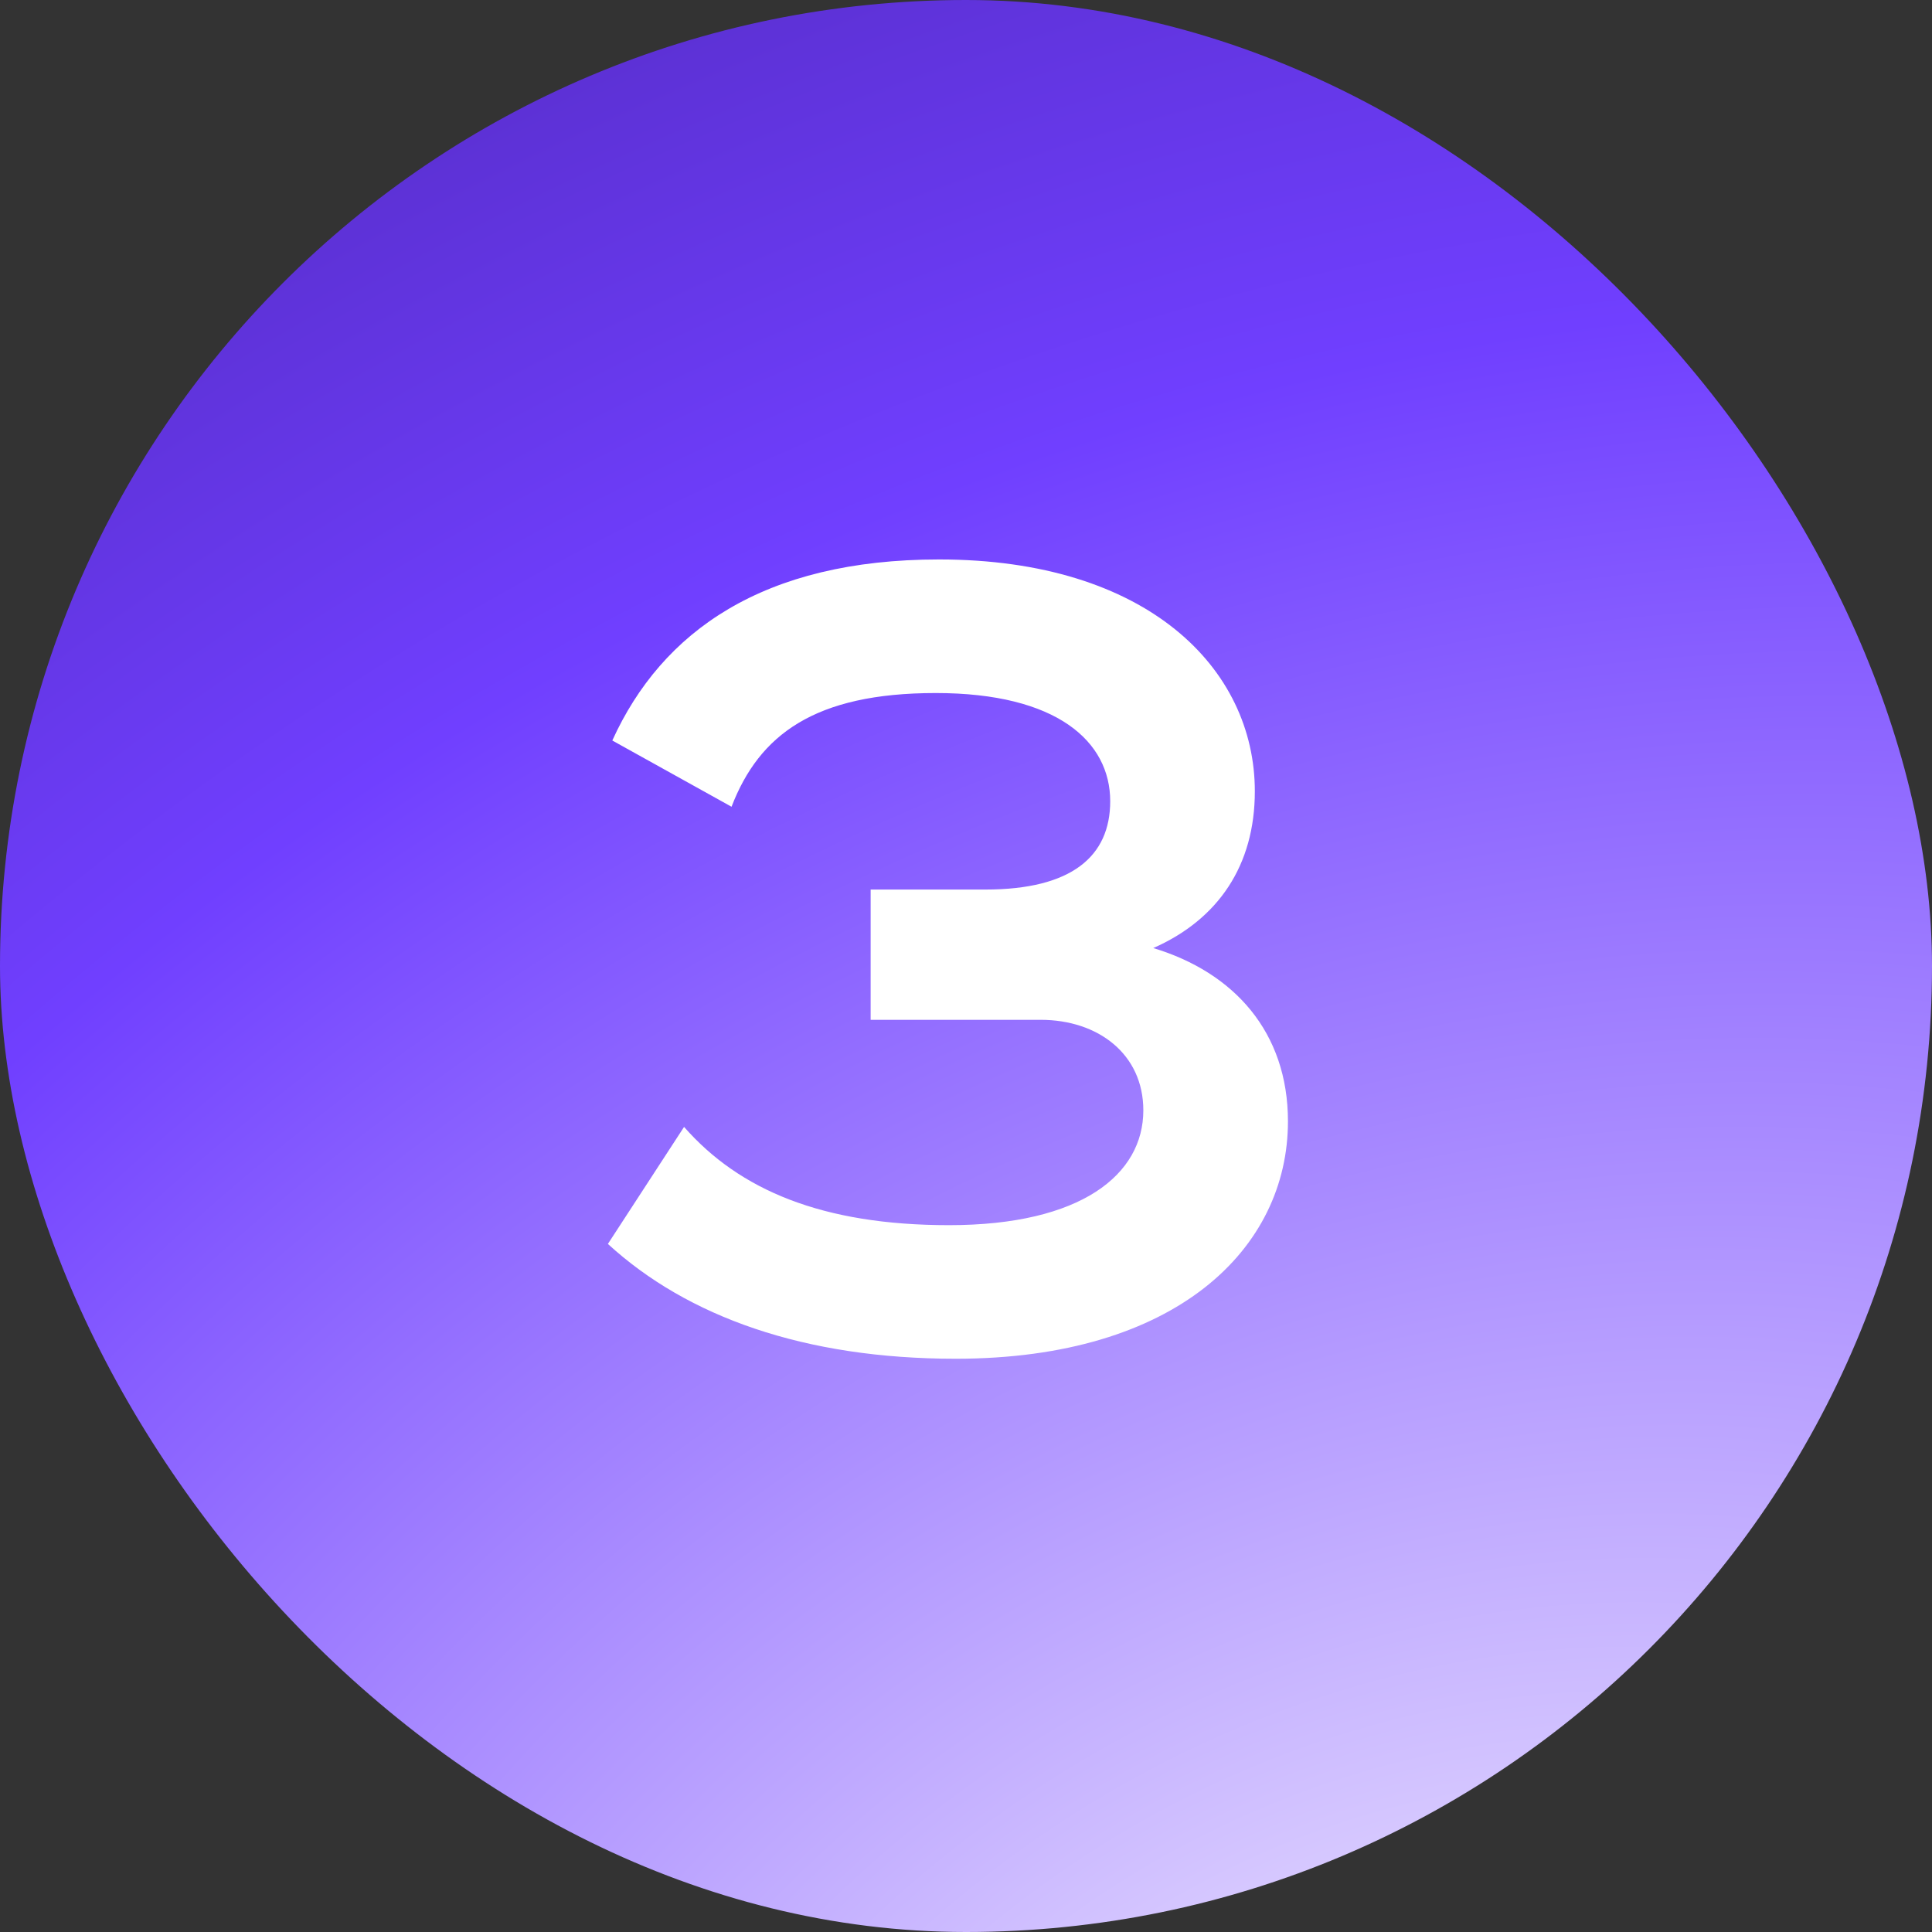 <svg width="56" height="56" viewBox="0 0 56 56" fill="none" xmlns="http://www.w3.org/2000/svg">
<rect x="0" y="0" width="56" height="56" fill="#333333" stroke="none"/>
<rect width="56" height="56" rx="28" fill="url(#paint0_radial_266_2718)"/>
<path d="M33.428 27.48C35.764 28.184 37.332 29.912 37.332 32.504C37.332 36.184 34.1 39.384 27.7 39.384C23.316 39.384 19.924 38.168 17.62 36.056L19.828 32.664C21.428 34.488 23.828 35.512 27.508 35.512C31.348 35.512 33.14 34.04 33.14 32.184C33.14 30.552 31.828 29.56 30.164 29.56H25.236V25.784H28.564C31.06 25.784 32.18 24.824 32.18 23.224C32.18 21.496 30.644 20.088 27.124 20.088C23.604 20.088 22.004 21.304 21.204 23.384L17.748 21.464C19.188 18.296 22.132 16.216 27.22 16.216C33.268 16.216 36.372 19.384 36.372 22.936C36.372 25.08 35.316 26.648 33.428 27.48Z" fill="white"/>
<defs>
<radialGradient id="paint0_radial_266_2718" cx="0" cy="0" r="1" gradientUnits="userSpaceOnUse" gradientTransform="translate(39.761 70.715) rotate(-127.171) scale(125.494 156.791)">
<stop stop-color="white"/>
<stop offset="0.445" stop-color="#703FFF"/>
<stop offset="0.957" stop-color="#1B0247"/>
</radialGradient>
</defs>
</svg>
